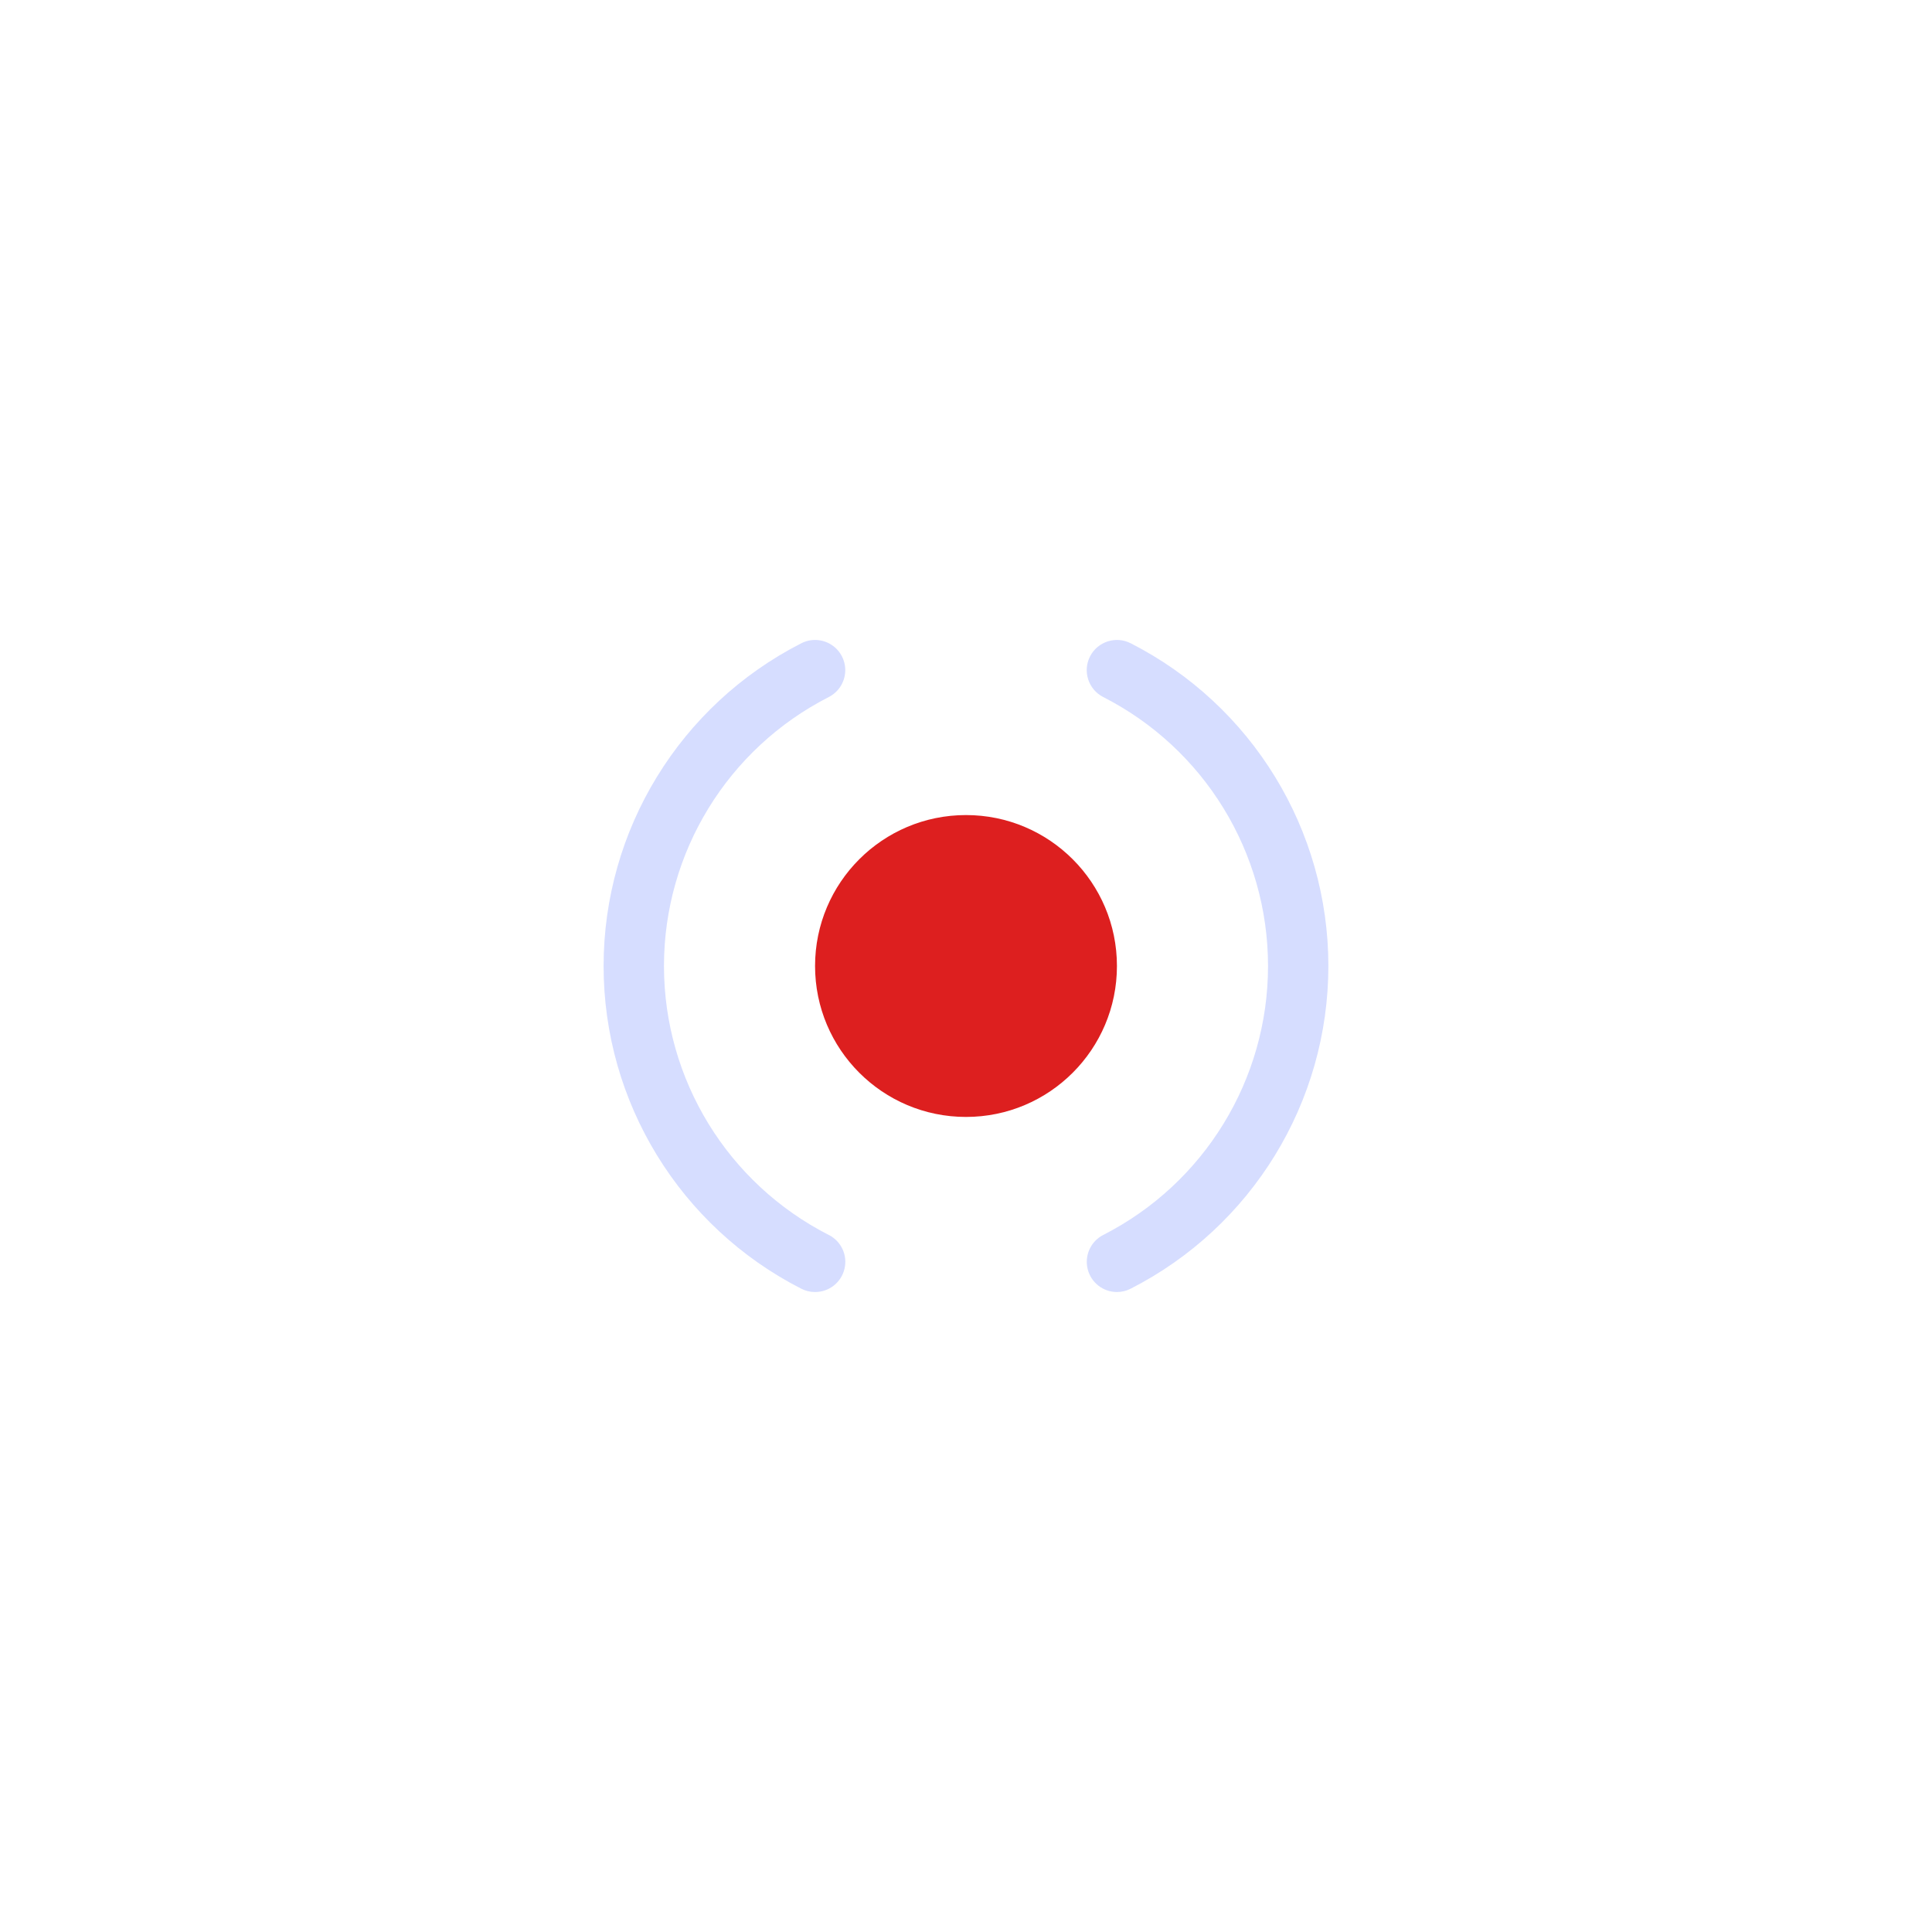 <?xml version="1.0" encoding="UTF-8"?>
<svg width="64px" height="64px" viewBox="0 0 64 64" version="1.1" xmlns="http://www.w3.org/2000/svg" xmlns:xlink="http://www.w3.org/1999/xlink">
    <!-- Generator: Sketch 52.6 (67491) - http://www.bohemiancoding.com/sketch -->
    <title>Shapes</title>
    <desc>Created with Sketch.</desc>
    <g id="1---Front-Page" stroke="none" stroke-width="1" fill="none" fill-rule="evenodd">
        <g id="Desktop" transform="translate(-943, -1211)" fill-rule="nonzero">
            <g id="Tiles" transform="translate(180, 1211)">
                <g id="3" transform="translate(763, 0)">
                    <g id="Icon">
                        <g id="Shapes">
                            <circle id="Oval" fill="#dd1f1f" cx="32" cy="32" r="5"></circle>
                            <path d="M27.455,40.91 C24.105,39.203 21.995,35.76 21.995,32 C21.995,28.24 24.105,24.797 27.455,23.09 C27.773,22.927 27.98,22.608 27.999,22.251 C28.017,21.894 27.844,21.554 27.544,21.36 C27.244,21.166 26.863,21.146 26.545,21.309 C22.526,23.358 19.995,27.488 19.995,32 C19.995,36.512 22.526,40.642 26.545,42.691 C26.686,42.763 26.842,42.801 27,42.8 C27.463,42.801 27.866,42.484 27.974,42.034 C28.083,41.585 27.868,41.119 27.456,40.909 L27.455,40.91 Z" id="Path" fill-opacity="0.8" fill="#CCD4FF"></path>
                            <path d="M37.455,21.309 C36.963,21.058 36.361,21.253 36.109,21.744 C35.858,22.236 36.053,22.839 36.545,23.09 C39.895,24.797 42.005,28.24 42.005,32 C42.005,35.76 39.895,39.203 36.545,40.91 C36.134,41.121 35.921,41.585 36.029,42.034 C36.137,42.483 36.538,42.8 37,42.8 C37.158,42.8 37.314,42.762 37.454,42.69 C41.473,40.641 44.004,36.511 44.004,31.999 C44.004,27.487 41.473,23.357 37.454,21.308 L37.455,21.309 Z" id="Path" fill-opacity="0.8" fill="#CCD4FF"></path>
                        </g>
                    </g>
                </g>
            </g>
        </g>
    </g>
</svg>